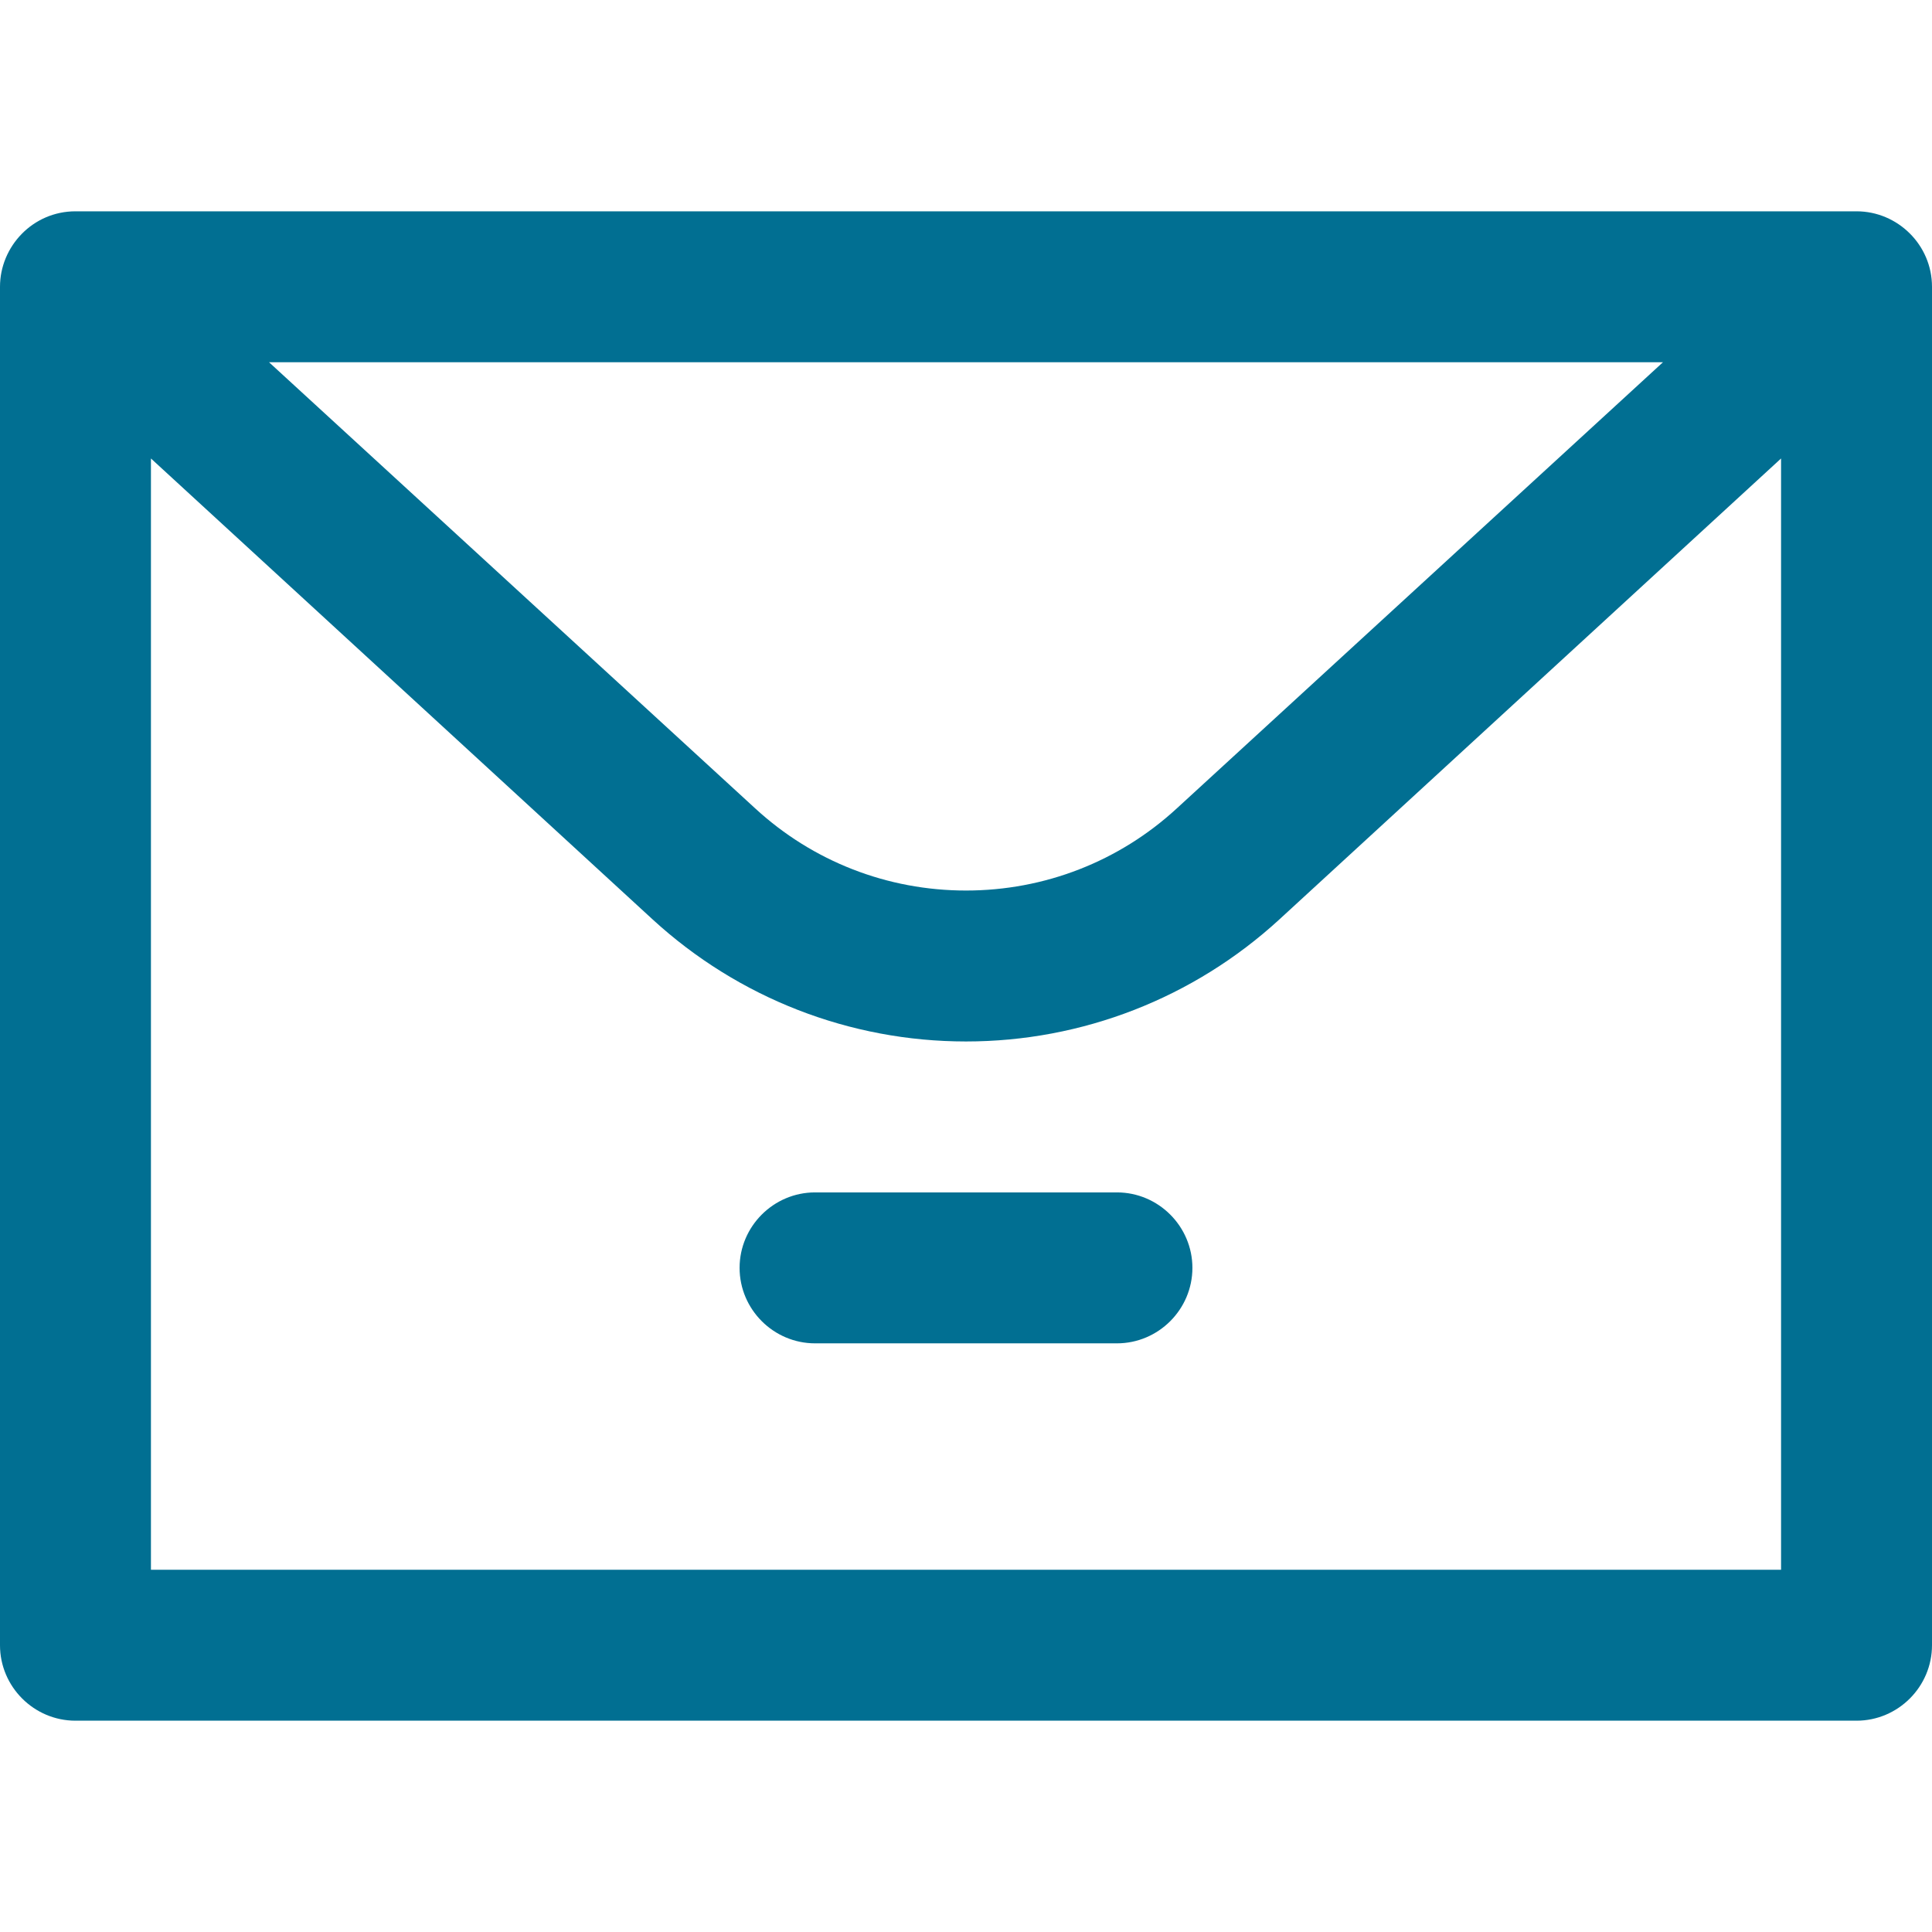 <?xml version="1.0" encoding="utf-8"?>
<!-- Generator: Adobe Illustrator 25.2.1, SVG Export Plug-In . SVG Version: 6.00 Build 0)  -->
<svg version="1.1" id="Layer_1" xmlns:svgjs="http://svgjs.com/svgjs"
	 xmlns="http://www.w3.org/2000/svg" xmlns:xlink="http://www.w3.org/1999/xlink" x="0px" y="0px" viewBox="0 0 512 512"
	 style="enable-background:new 0 0 512 512;" xml:space="preserve">
<style type="text/css">
	.st0{fill:#016f92;}
</style>
<g>
	<g>
		<g>
			<g>
				<path class="st0" d="M492,56H20C8.7,56,0,65.3,0,76v360c0,11,9,20,20,20h472c11,0,20-9,20-20V76C512,64.9,502.9,56,492,56z
					 M440.7,96L311.9,214.2C296.6,228.3,276.8,236,256,236s-40.6-7.7-55.9-21.8L71.3,96H440.7z M472,416H40V121.5l133,122.2
					c22.7,20.8,52.2,32.3,83,32.3s60.3-11.5,83-32.3l133-122.2V416z"/>
				<path class="st0" d="M296,316h-80c-11,0-20,9-20,20s9,20,20,20h80c11,0,20-9,20-20S307,316,296,316z"/>
			</g>
		</g>
	</g>
</g>
</svg>
